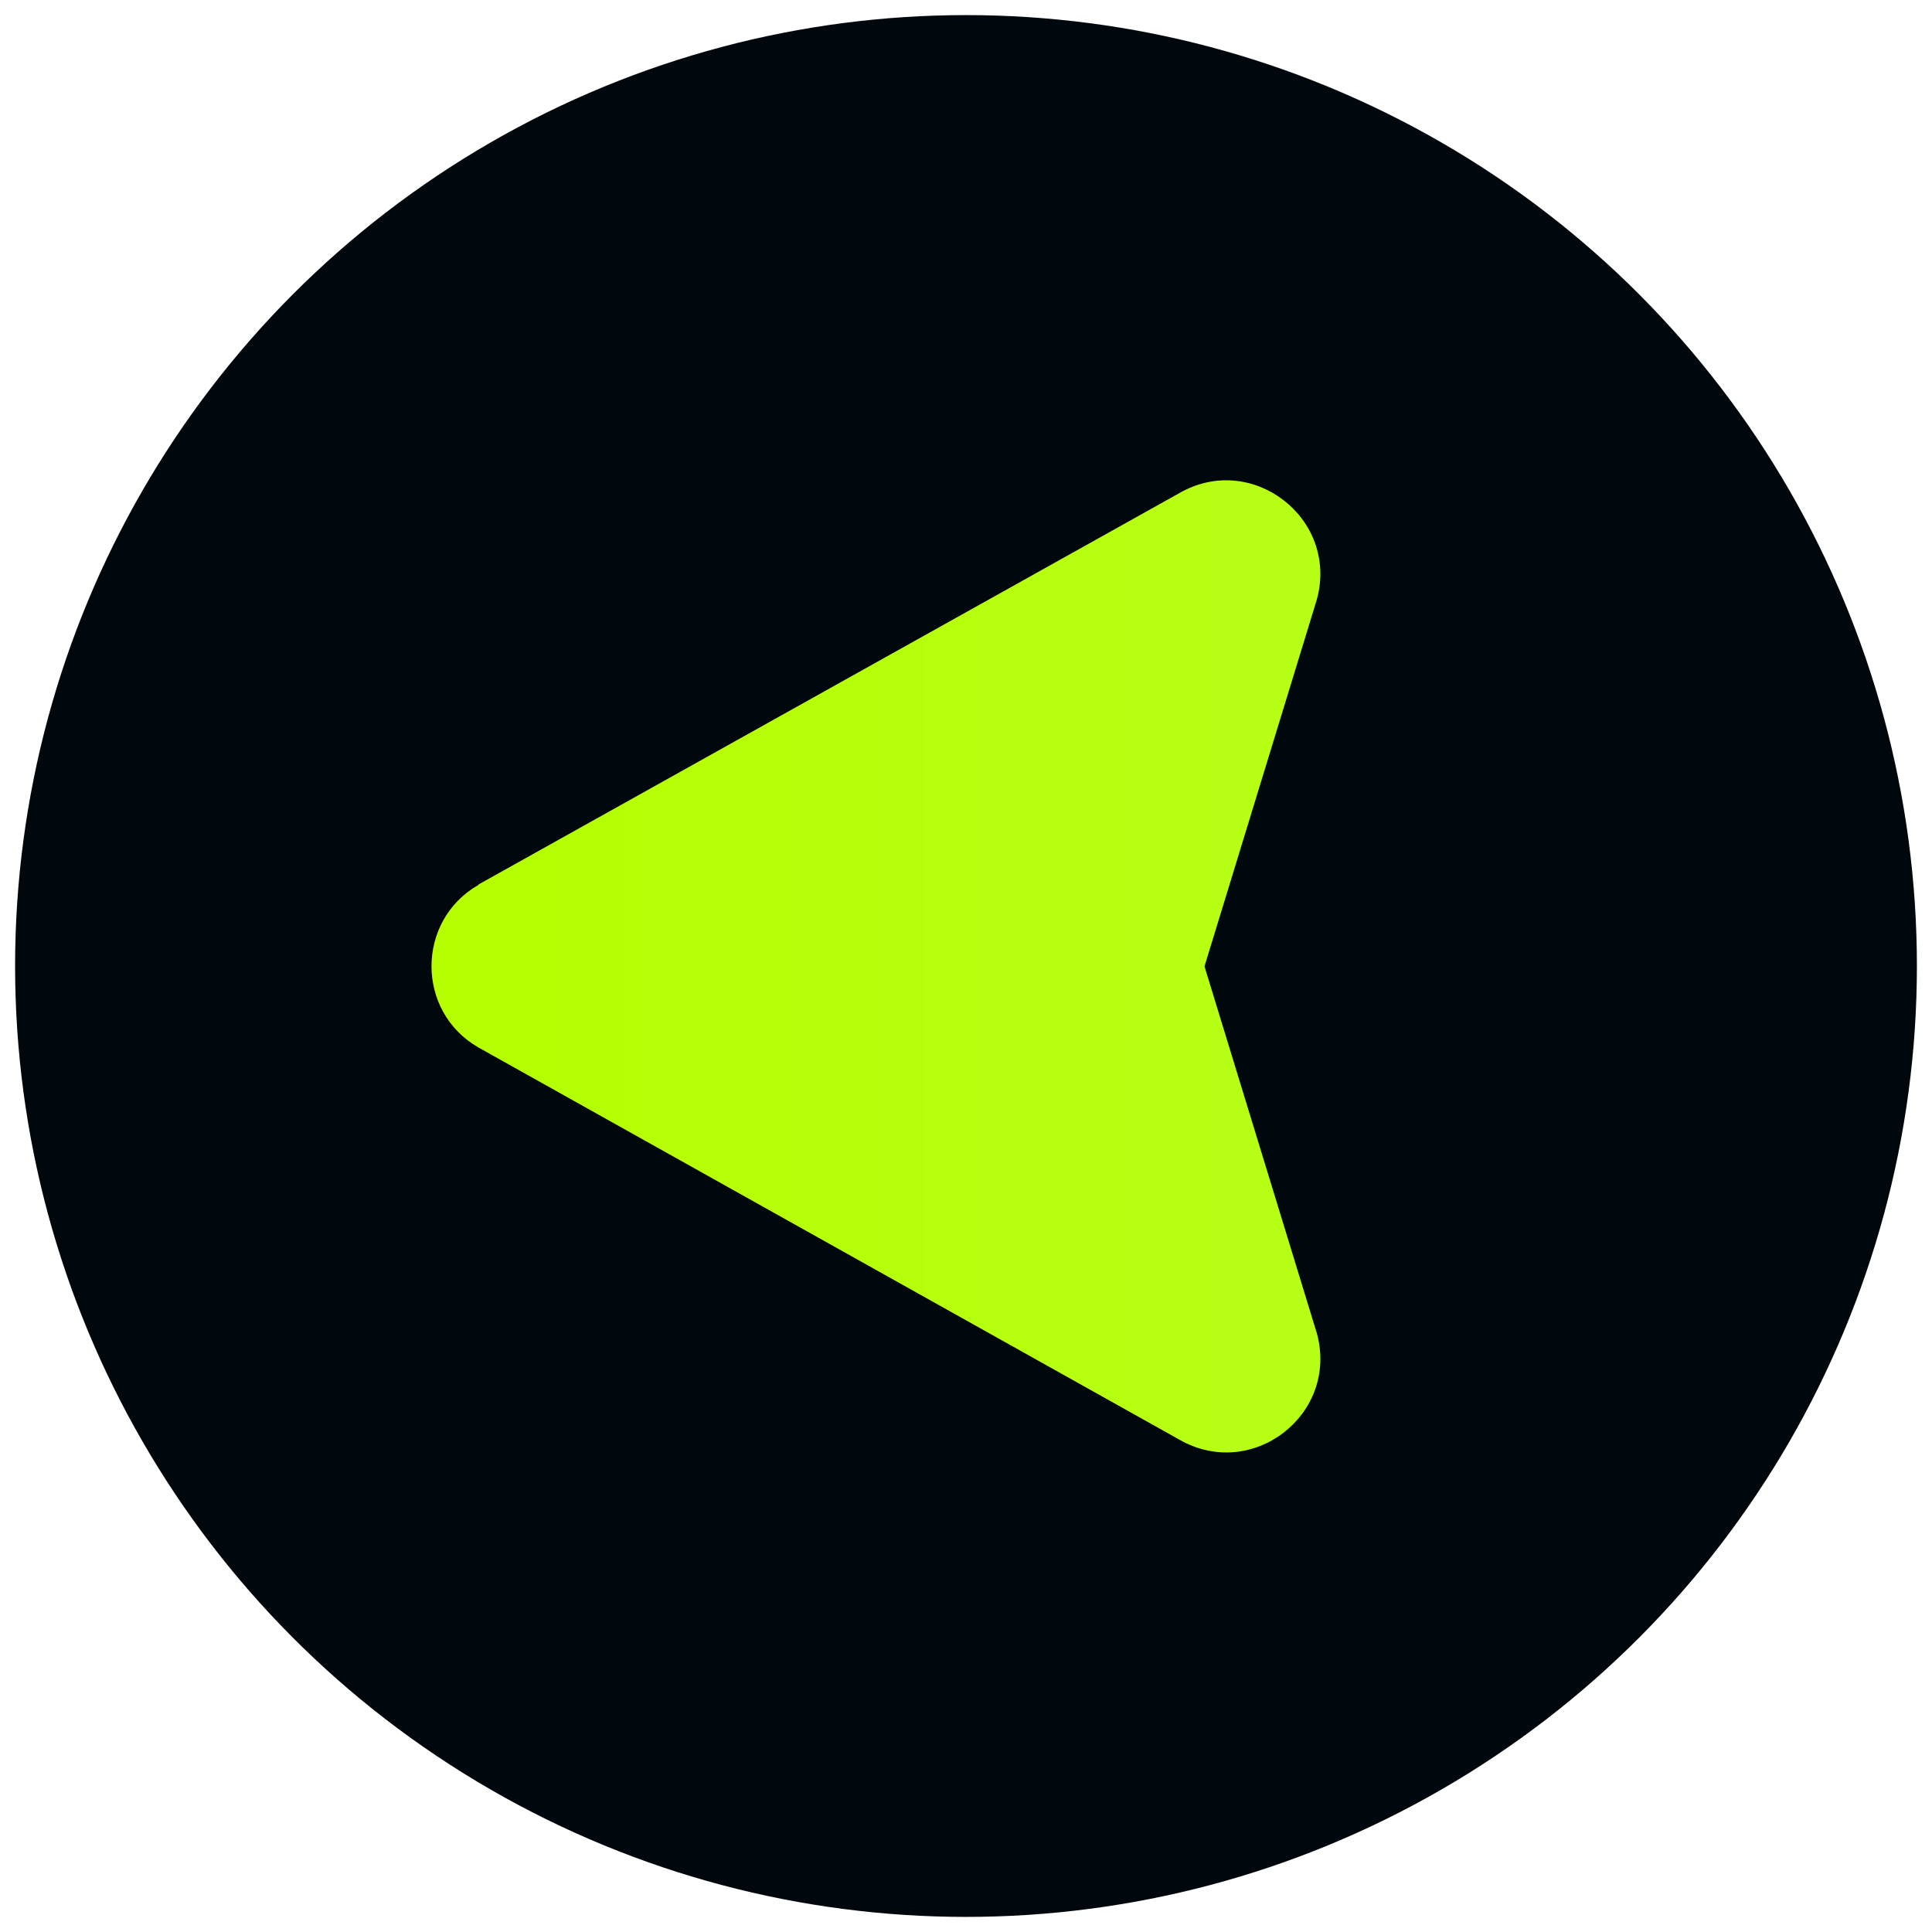 <svg xmlns="http://www.w3.org/2000/svg" data-name="Layer 1" viewBox="0 0 512 512"><defs><linearGradient id="a" x1="132.6" x2="381" y1="-104.6" y2="-353" gradientTransform="rotate(45 -315.41 45.653)" gradientUnits="userSpaceOnUse"><stop offset="0" stop-color="#b5ff00"/><stop offset="1" stop-color="#b8ff20"/></linearGradient></defs><circle cx="256" cy="256" r="252" fill="#01080d"/><path fill="url(#a)" d="M126.8 234.5c-16.6 9.5-16.6 33.6 0 43.1l185.7 103.9c19.3 11.1 42.3-6.6 36.5-28.1l-29.8-97.3 29.8-97.3c5.8-21.5-17.3-39.2-36.5-28.1L126.8 234.4z" data-name="Layer 2"/></svg>
